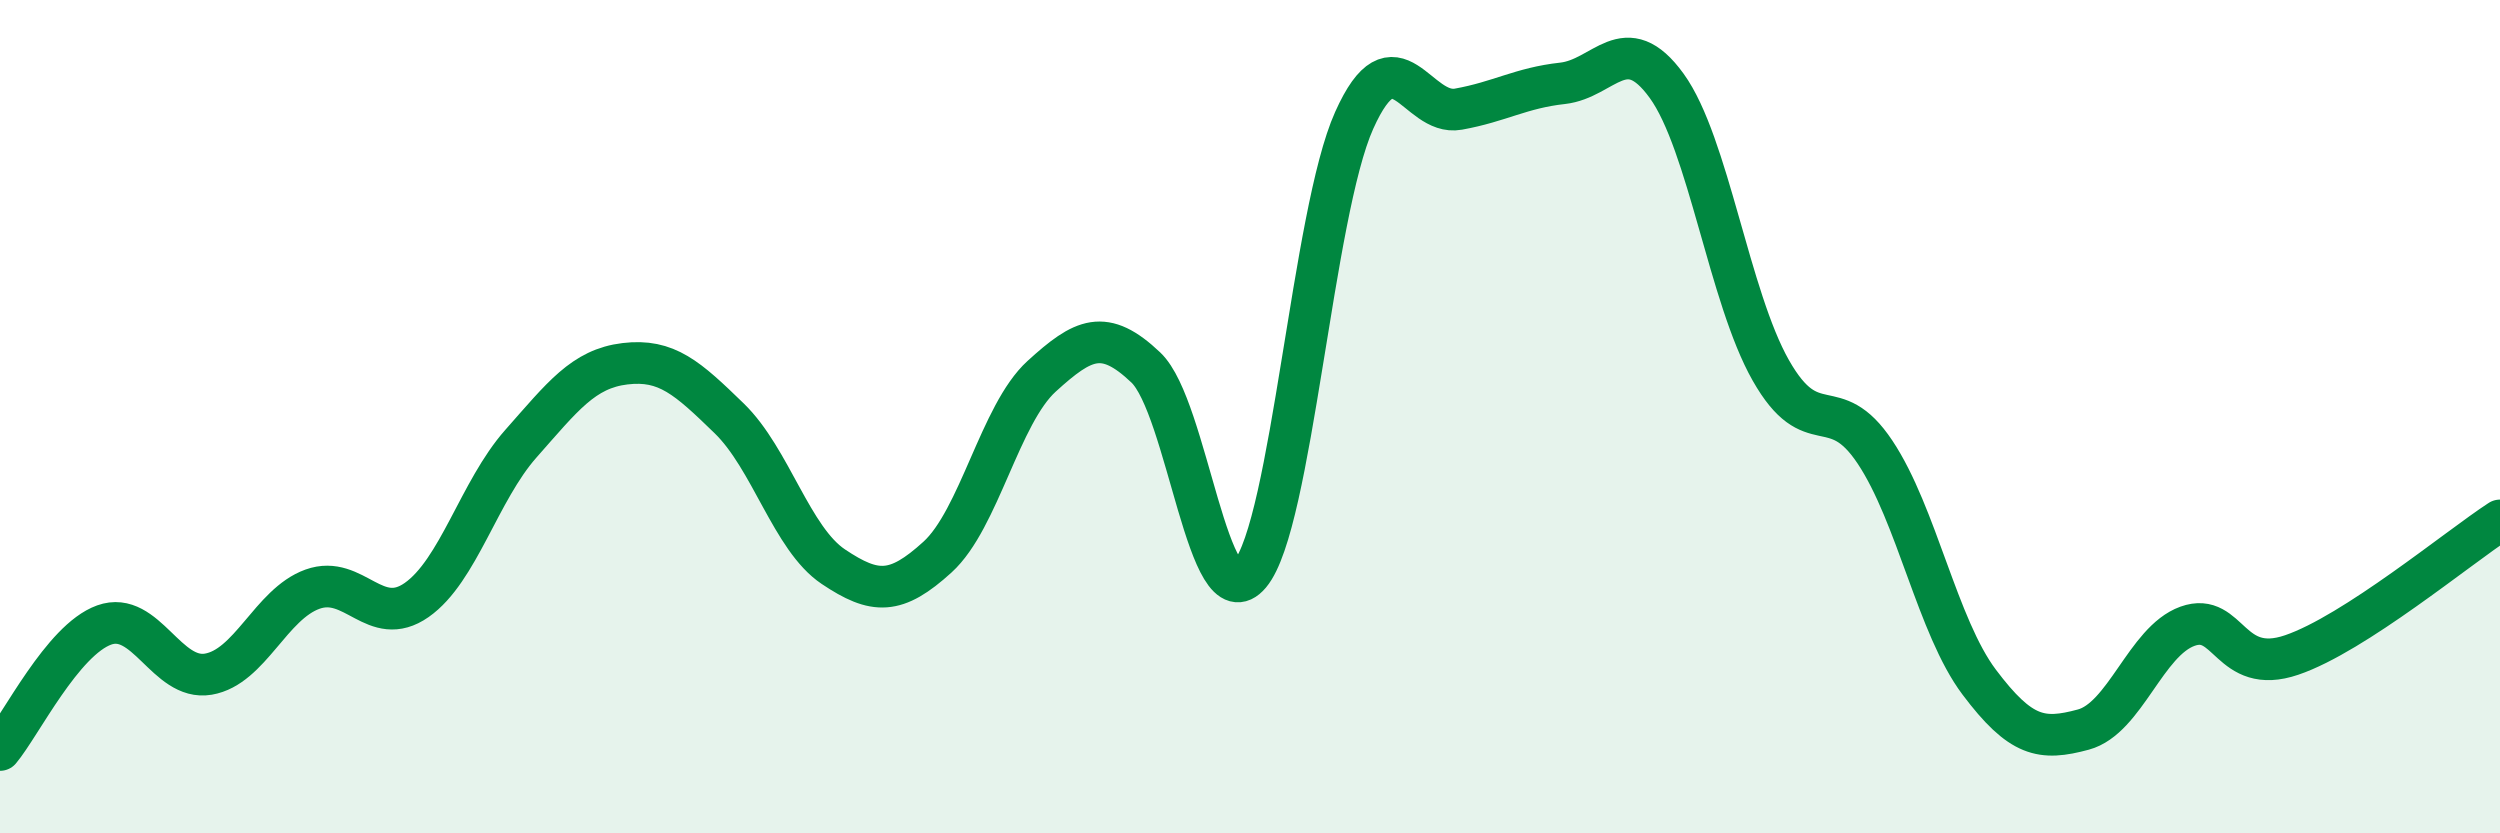 
    <svg width="60" height="20" viewBox="0 0 60 20" xmlns="http://www.w3.org/2000/svg">
      <path
        d="M 0,18 C 0.5,17.4 1.5,15.36 2.5,15 C 3.5,14.64 4,16.35 5,16.18 C 6,16.01 6.5,14.5 7.5,14.14 C 8.5,13.78 9,15.1 10,14.4 C 11,13.7 11.5,11.78 12.5,10.65 C 13.5,9.52 14,8.85 15,8.73 C 16,8.61 16.5,9.07 17.5,10.04 C 18.5,11.01 19,12.93 20,13.6 C 21,14.27 21.5,14.28 22.5,13.37 C 23.5,12.46 24,9.94 25,9.03 C 26,8.12 26.5,7.87 27.5,8.82 C 28.5,9.77 29,14.97 30,13.78 C 31,12.59 31.5,5.12 32.5,2.89 C 33.5,0.66 34,2.8 35,2.62 C 36,2.44 36.5,2.11 37.5,2 C 38.5,1.89 39,0.68 40,2.06 C 41,3.44 41.5,7.13 42.5,8.89 C 43.5,10.65 44,9.35 45,10.85 C 46,12.35 46.5,15.04 47.5,16.37 C 48.5,17.7 49,17.78 50,17.51 C 51,17.24 51.5,15.39 52.5,15.03 C 53.5,14.67 53.5,16.23 55,15.72 C 56.5,15.21 59,13.14 60,12.49L60 20L0 20Z"
        fill="#008740"
        opacity="0.1"
        stroke-linecap="round"
        stroke-linejoin="round"
      />
      <path
        d="M 0,18 C 0.5,17.4 1.5,15.36 2.5,15 C 3.5,14.64 4,16.35 5,16.18 C 6,16.01 6.5,14.5 7.5,14.14 C 8.5,13.78 9,15.1 10,14.4 C 11,13.7 11.5,11.78 12.5,10.65 C 13.5,9.52 14,8.85 15,8.73 C 16,8.61 16.5,9.07 17.5,10.04 C 18.5,11.01 19,12.93 20,13.6 C 21,14.27 21.5,14.28 22.5,13.37 C 23.5,12.46 24,9.94 25,9.03 C 26,8.12 26.5,7.87 27.5,8.82 C 28.5,9.77 29,14.97 30,13.78 C 31,12.59 31.5,5.12 32.5,2.89 C 33.5,0.66 34,2.8 35,2.62 C 36,2.44 36.5,2.11 37.5,2 C 38.5,1.89 39,0.68 40,2.06 C 41,3.44 41.5,7.13 42.5,8.89 C 43.5,10.65 44,9.35 45,10.85 C 46,12.35 46.5,15.04 47.5,16.37 C 48.5,17.7 49,17.78 50,17.51 C 51,17.24 51.5,15.39 52.5,15.03 C 53.5,14.67 53.5,16.23 55,15.72 C 56.5,15.21 59,13.14 60,12.49"
        stroke="#008740"
        stroke-width="1"
        fill="none"
        stroke-linecap="round"
        stroke-linejoin="round"
      />
    </svg>
  